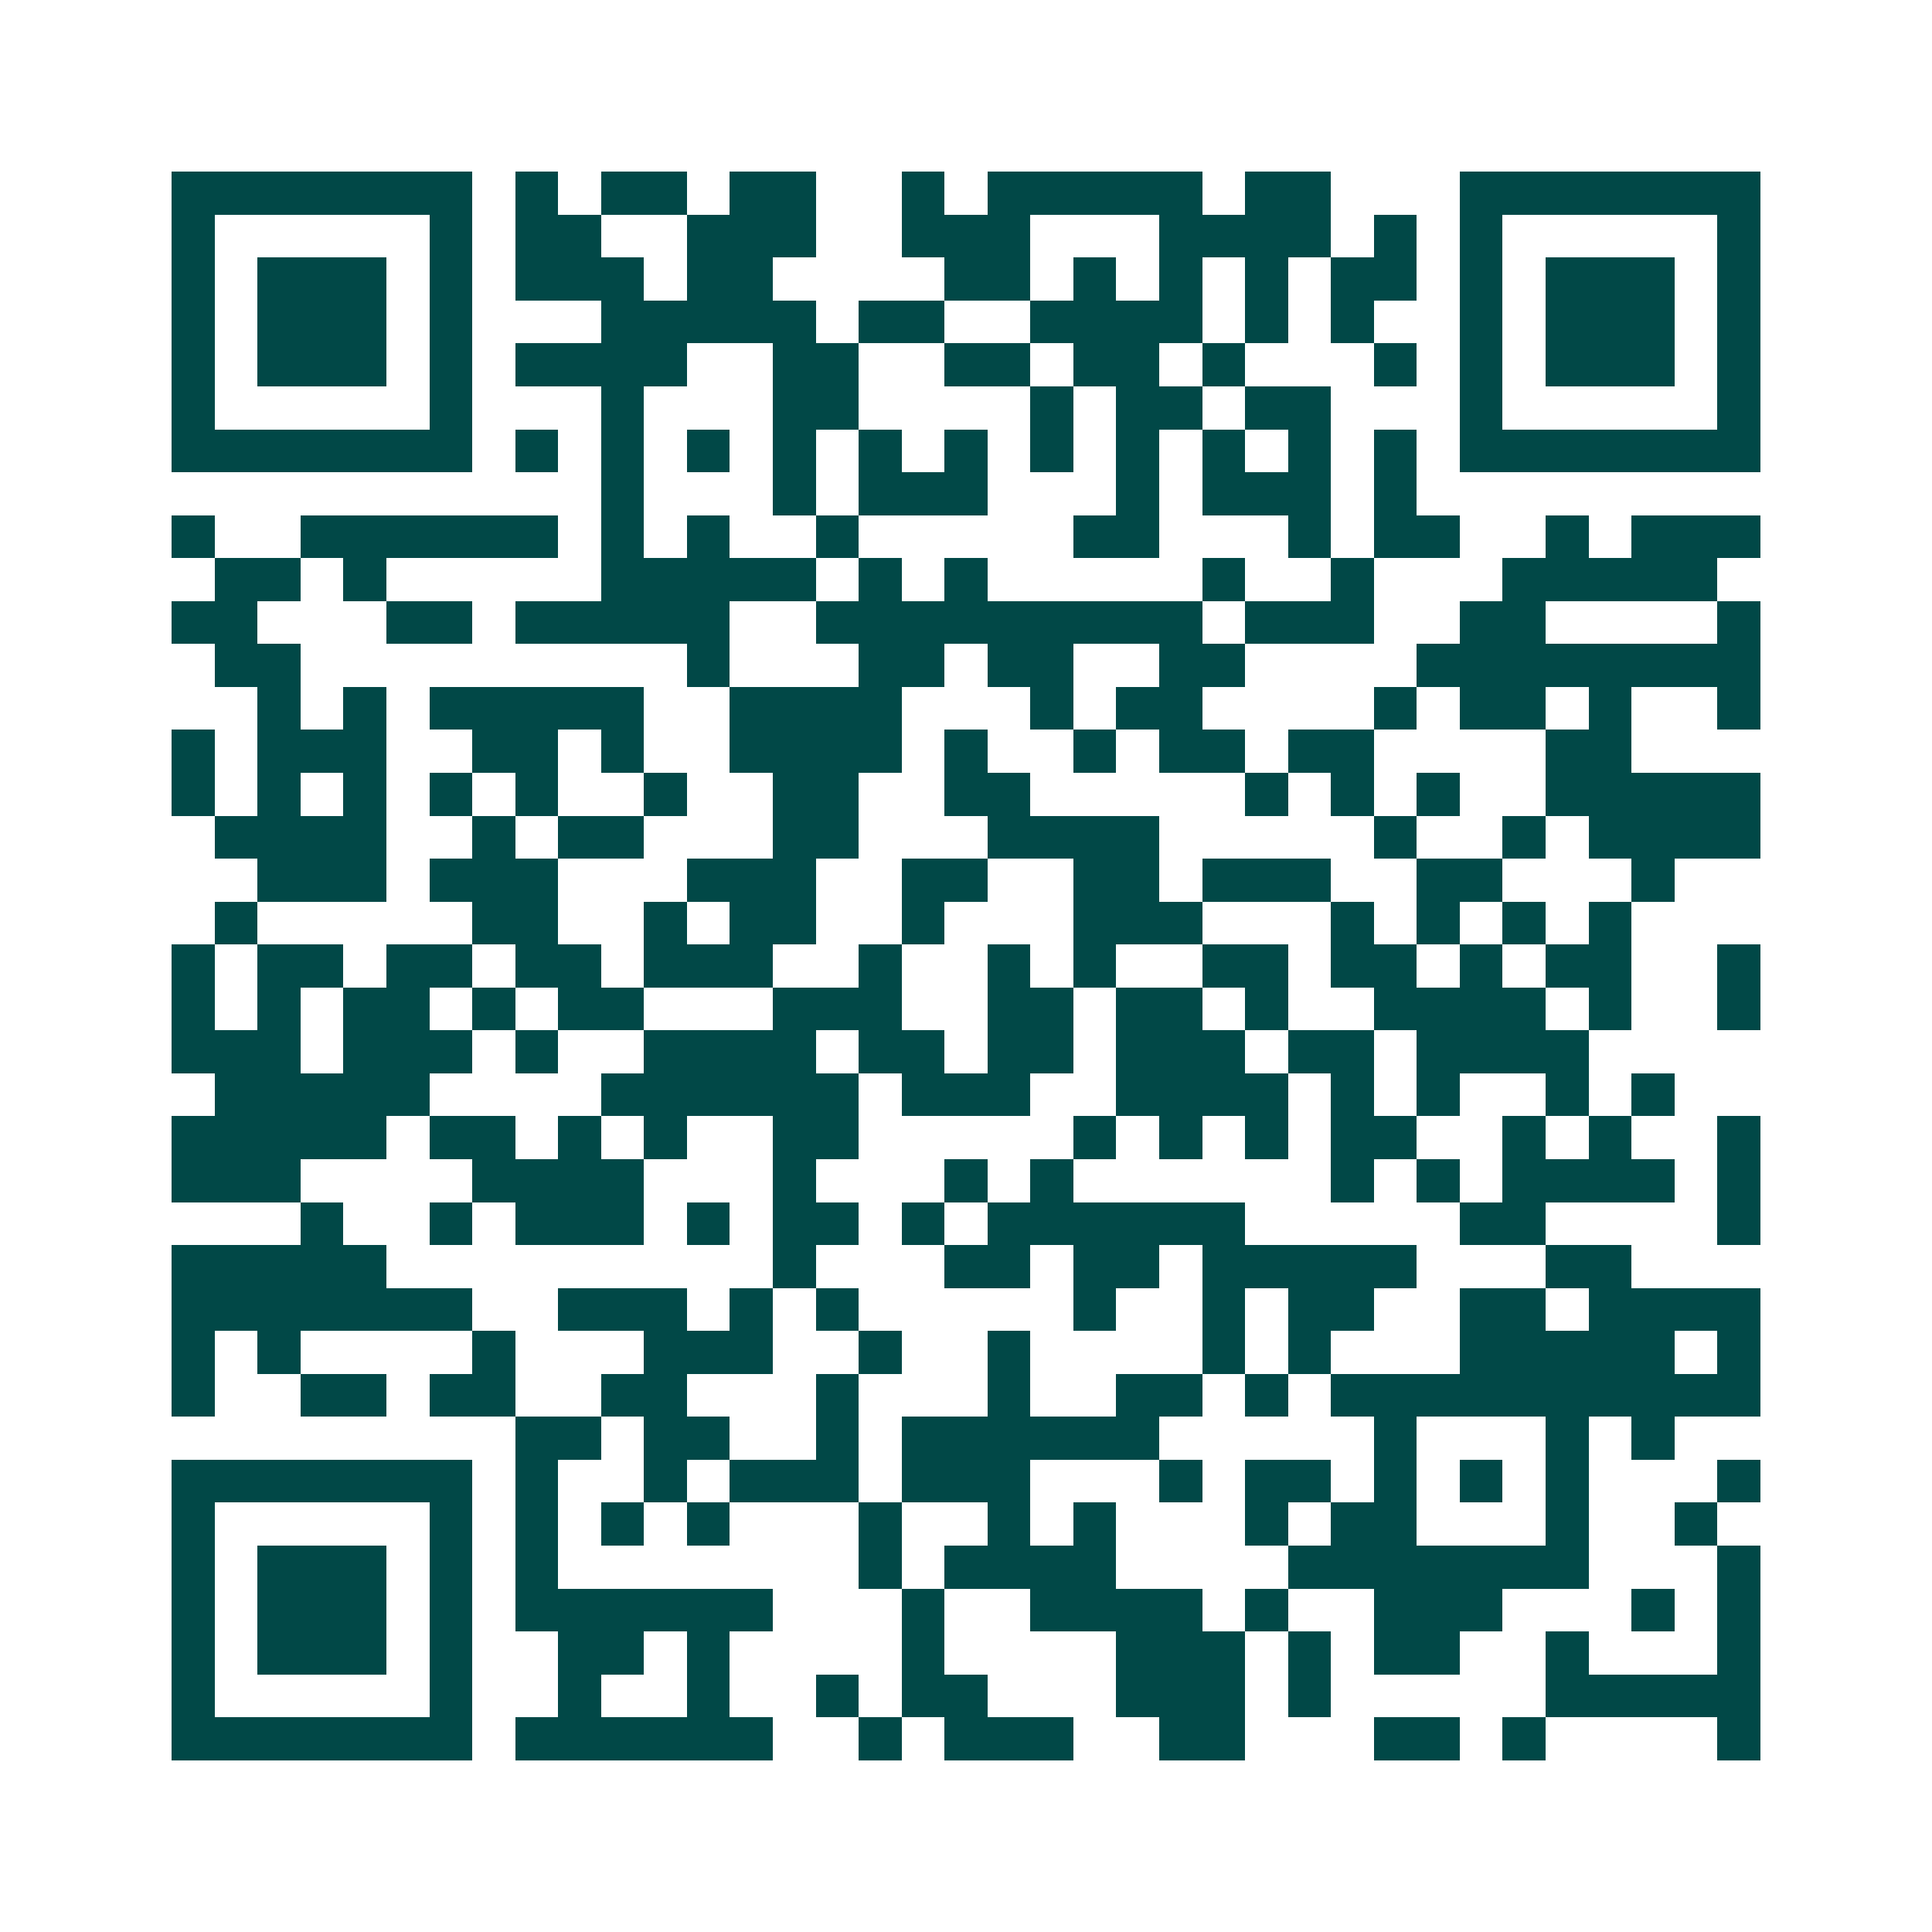 <svg xmlns="http://www.w3.org/2000/svg" width="200" height="200" viewBox="0 0 45 45" shape-rendering="crispEdges"><path fill="#ffffff" d="M0 0h45v45H0z"/><path stroke="#014847" d="M4 4.5h7m1 0h1m1 0h2m1 0h2m2 0h1m1 0h5m1 0h2m3 0h7M4 5.5h1m5 0h1m1 0h2m2 0h3m2 0h3m3 0h4m1 0h1m1 0h1m5 0h1M4 6.5h1m1 0h3m1 0h1m1 0h3m1 0h2m4 0h2m1 0h1m1 0h1m1 0h1m1 0h2m1 0h1m1 0h3m1 0h1M4 7.5h1m1 0h3m1 0h1m3 0h5m1 0h2m2 0h4m1 0h1m1 0h1m2 0h1m1 0h3m1 0h1M4 8.5h1m1 0h3m1 0h1m1 0h4m2 0h2m2 0h2m1 0h2m1 0h1m3 0h1m1 0h1m1 0h3m1 0h1M4 9.5h1m5 0h1m3 0h1m3 0h2m4 0h1m1 0h2m1 0h2m3 0h1m5 0h1M4 10.5h7m1 0h1m1 0h1m1 0h1m1 0h1m1 0h1m1 0h1m1 0h1m1 0h1m1 0h1m1 0h1m1 0h1m1 0h7M14 11.5h1m3 0h1m1 0h3m3 0h1m1 0h3m1 0h1M4 12.5h1m2 0h6m1 0h1m1 0h1m2 0h1m5 0h2m3 0h1m1 0h2m2 0h1m1 0h3M5 13.5h2m1 0h1m5 0h5m1 0h1m1 0h1m5 0h1m2 0h1m3 0h5M4 14.5h2m3 0h2m1 0h5m2 0h9m1 0h3m2 0h2m4 0h1M5 15.5h2m9 0h1m3 0h2m1 0h2m2 0h2m4 0h8M6 16.5h1m1 0h1m1 0h5m2 0h4m3 0h1m1 0h2m4 0h1m1 0h2m1 0h1m2 0h1M4 17.5h1m1 0h3m2 0h2m1 0h1m2 0h4m1 0h1m2 0h1m1 0h2m1 0h2m4 0h2M4 18.5h1m1 0h1m1 0h1m1 0h1m1 0h1m2 0h1m2 0h2m2 0h2m5 0h1m1 0h1m1 0h1m2 0h5M5 19.5h4m2 0h1m1 0h2m3 0h2m3 0h4m5 0h1m2 0h1m1 0h4M6 20.5h3m1 0h3m3 0h3m2 0h2m2 0h2m1 0h3m2 0h2m3 0h1M5 21.5h1m5 0h2m2 0h1m1 0h2m2 0h1m3 0h3m3 0h1m1 0h1m1 0h1m1 0h1M4 22.5h1m1 0h2m1 0h2m1 0h2m1 0h3m2 0h1m2 0h1m1 0h1m2 0h2m1 0h2m1 0h1m1 0h2m2 0h1M4 23.5h1m1 0h1m1 0h2m1 0h1m1 0h2m3 0h3m2 0h2m1 0h2m1 0h1m2 0h4m1 0h1m2 0h1M4 24.5h3m1 0h3m1 0h1m2 0h4m1 0h2m1 0h2m1 0h3m1 0h2m1 0h4M5 25.5h5m4 0h6m1 0h3m2 0h4m1 0h1m1 0h1m2 0h1m1 0h1M4 26.5h5m1 0h2m1 0h1m1 0h1m2 0h2m5 0h1m1 0h1m1 0h1m1 0h2m2 0h1m1 0h1m2 0h1M4 27.5h3m4 0h4m3 0h1m3 0h1m1 0h1m6 0h1m1 0h1m1 0h4m1 0h1M7 28.5h1m2 0h1m1 0h3m1 0h1m1 0h2m1 0h1m1 0h6m5 0h2m4 0h1M4 29.5h5m9 0h1m3 0h2m1 0h2m1 0h5m3 0h2M4 30.5h7m2 0h3m1 0h1m1 0h1m5 0h1m2 0h1m1 0h2m2 0h2m1 0h4M4 31.5h1m1 0h1m4 0h1m3 0h3m2 0h1m2 0h1m4 0h1m1 0h1m3 0h5m1 0h1M4 32.5h1m2 0h2m1 0h2m2 0h2m3 0h1m3 0h1m2 0h2m1 0h1m1 0h10M12 33.5h2m1 0h2m2 0h1m1 0h6m5 0h1m3 0h1m1 0h1M4 34.5h7m1 0h1m2 0h1m1 0h3m1 0h3m3 0h1m1 0h2m1 0h1m1 0h1m1 0h1m3 0h1M4 35.5h1m5 0h1m1 0h1m1 0h1m1 0h1m3 0h1m2 0h1m1 0h1m3 0h1m1 0h2m3 0h1m2 0h1M4 36.5h1m1 0h3m1 0h1m1 0h1m7 0h1m1 0h4m4 0h7m3 0h1M4 37.5h1m1 0h3m1 0h1m1 0h6m3 0h1m2 0h4m1 0h1m2 0h3m3 0h1m1 0h1M4 38.5h1m1 0h3m1 0h1m2 0h2m1 0h1m4 0h1m4 0h3m1 0h1m1 0h2m2 0h1m3 0h1M4 39.5h1m5 0h1m2 0h1m2 0h1m2 0h1m1 0h2m3 0h3m1 0h1m5 0h5M4 40.5h7m1 0h6m2 0h1m1 0h3m2 0h2m3 0h2m1 0h1m4 0h1"/></svg>
